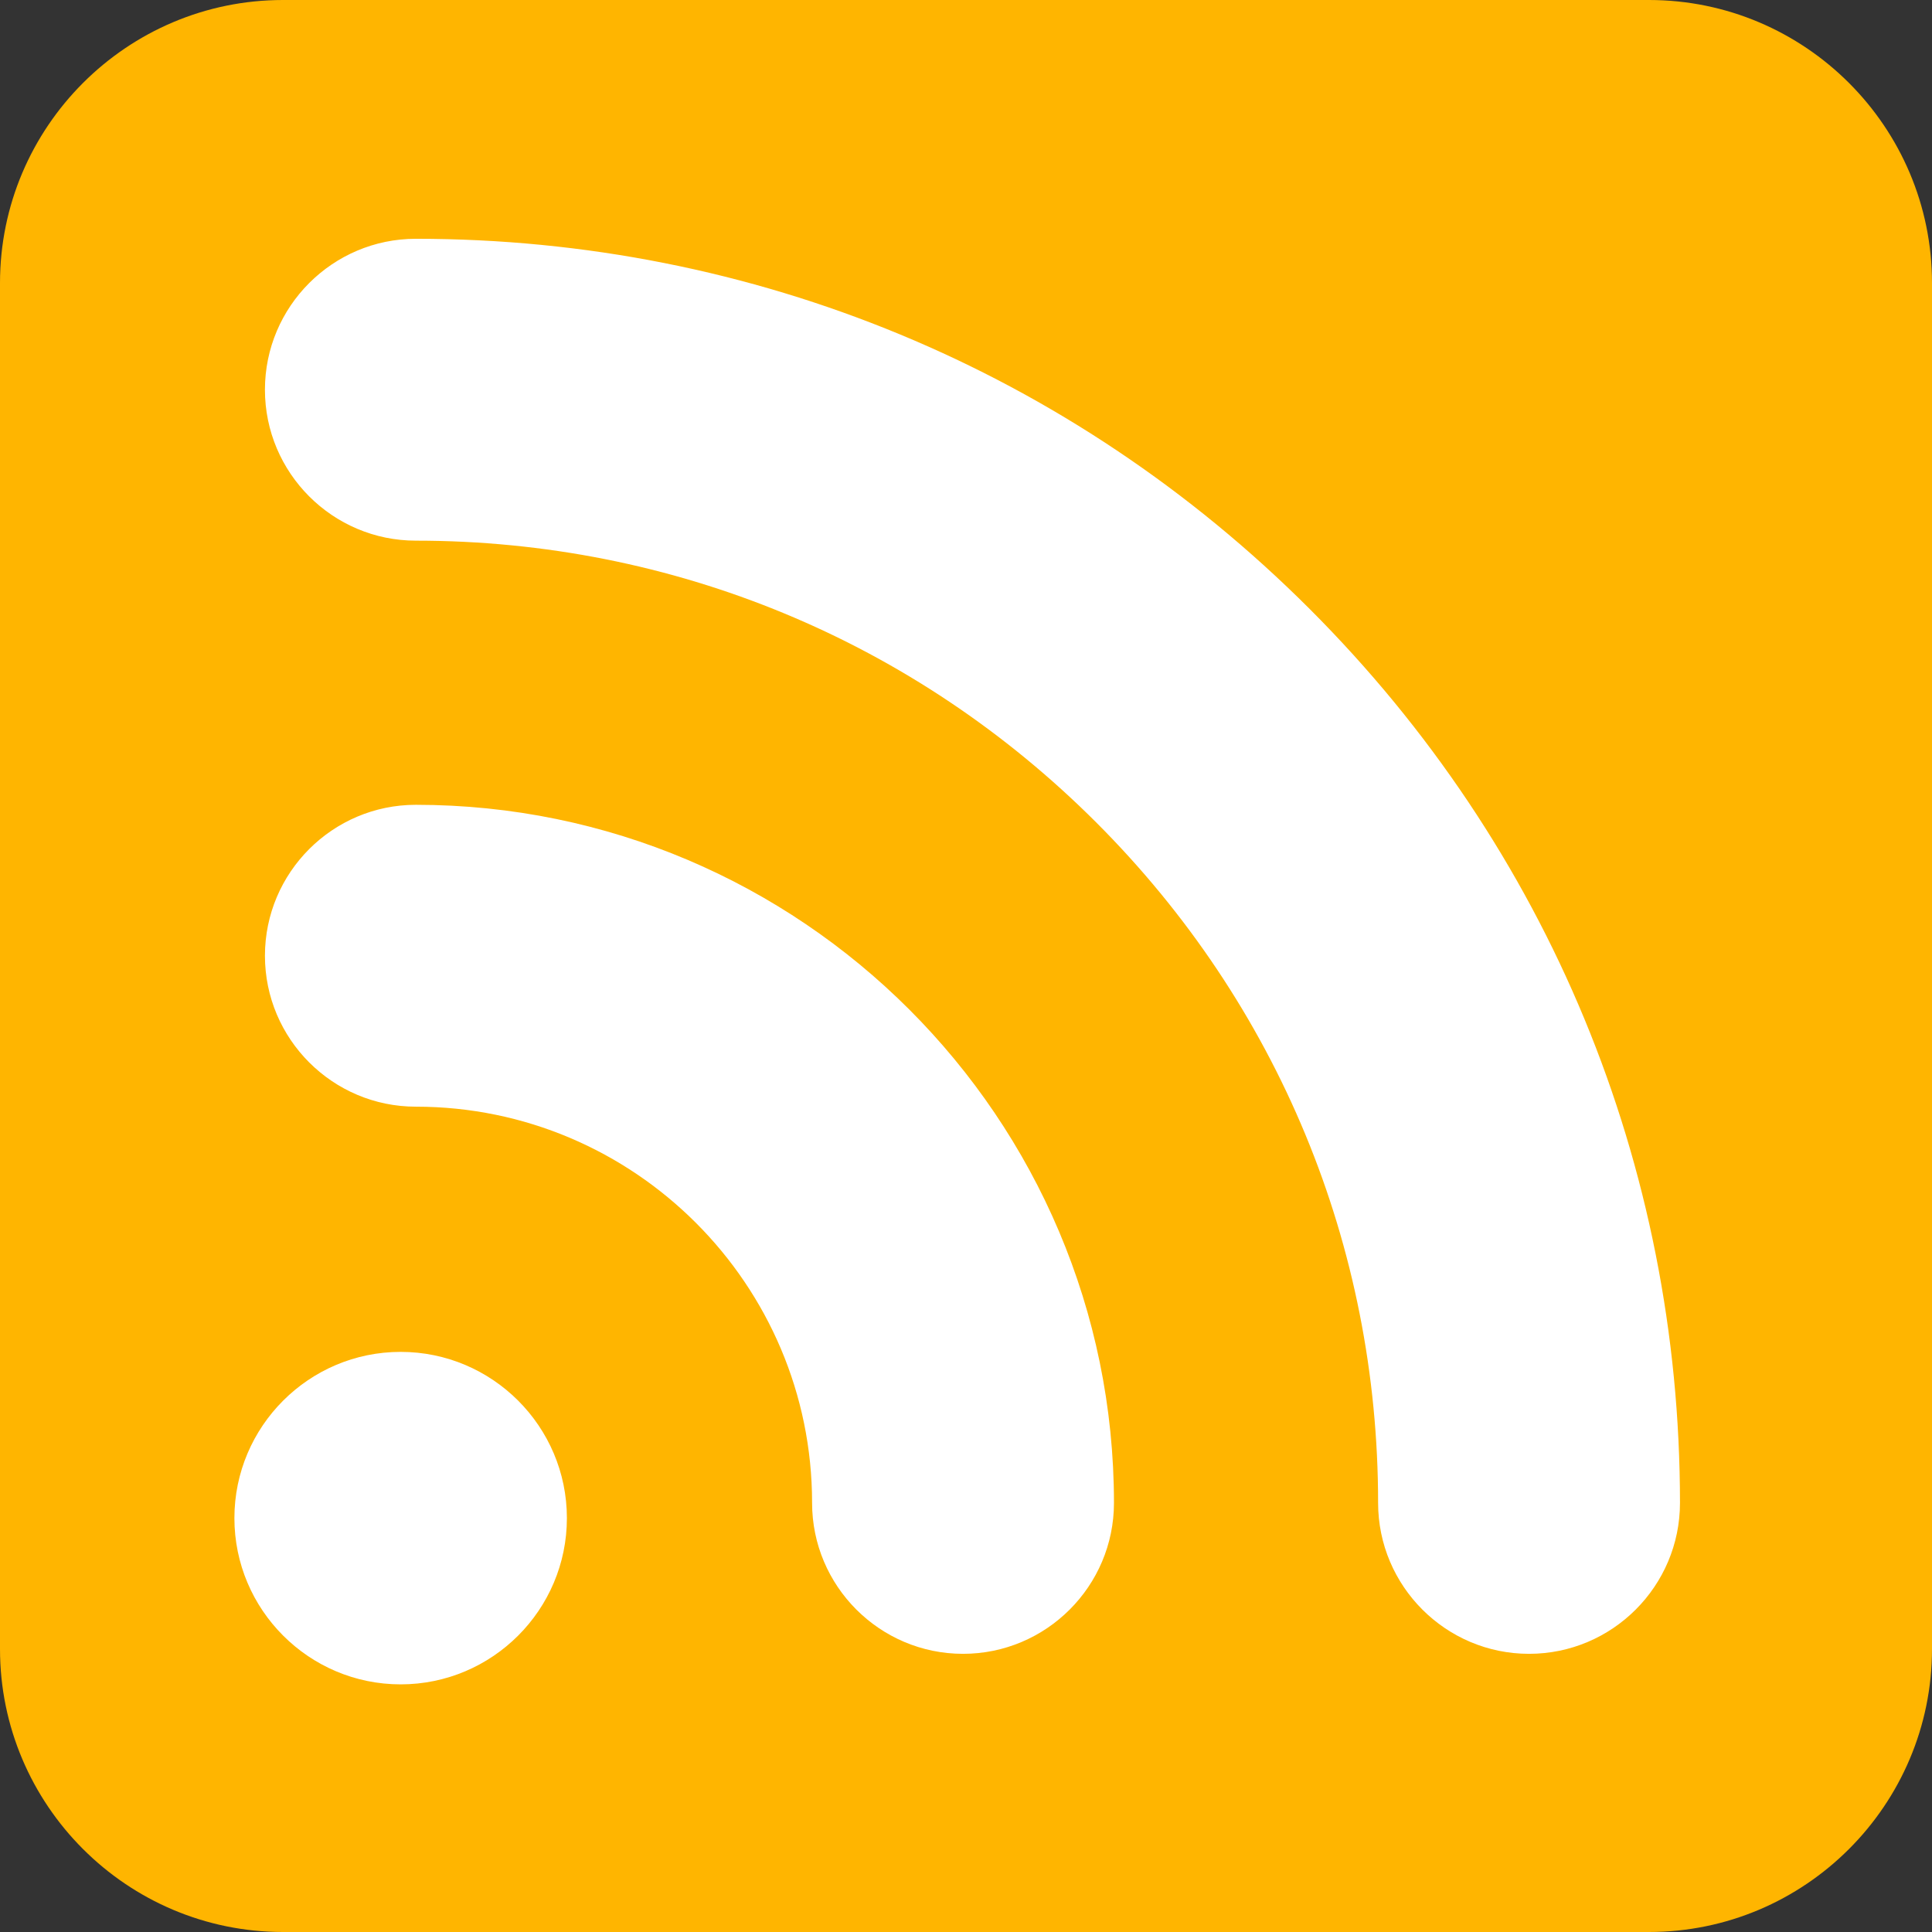 <svg
	version="1.1"
	width="16"
	height="16"
	viewBox="0 0 512 512"
	xmlns="http://www.w3.org/2000/svg" xmlns:xlink="http://www.w3.org/1999/xlink"
	xml:space="preserve">
	<rect x="0" y="0" width="512" height="512" fill="#333333" stroke="none"/>
	<rect width="500" height="500" x="6" y="6" fill="#ffffff" rx="75"/>
	<path fill="#FFB500"
				d="M437,0H75C33.645,0,0,33.645,0,75v362c0,41.355,33.645,75,75,75h362c41.355,0,75-33.645,75-75V75   C512,33.645,478.355,0,437,0z M106.176,446.374c-24.293,0-44.057-19.764-44.057-44.056c0-24.293,19.764-44.057,44.057-44.057   s44.057,19.764,44.057,44.057C150.232,426.61,130.469,446.374,106.176,446.374z M255.212,438.281c-22.056,0-40-17.944-40-40   c0-57.898-47.103-105-105-105c-22.056,0-40-17.944-40-40c0-22.056,17.944-40,40-40c102.009,0,185,82.99,185,185   C295.212,420.337,277.269,438.281,255.212,438.281z M405.212,438.281c-22.056,0-40-17.944-40-40   c0-68.112-26.524-132.148-74.688-180.313c-48.163-48.163-112.199-74.688-180.313-74.688c-22.056,0-40-17.944-40-40   c0-22.056,17.944-40,40-40c89.481,0,173.607,34.846,236.881,98.119c63.273,63.273,98.12,147.399,98.12,236.881   C445.212,420.337,427.269,438.281,405.212,438.281z"/>
</svg>
